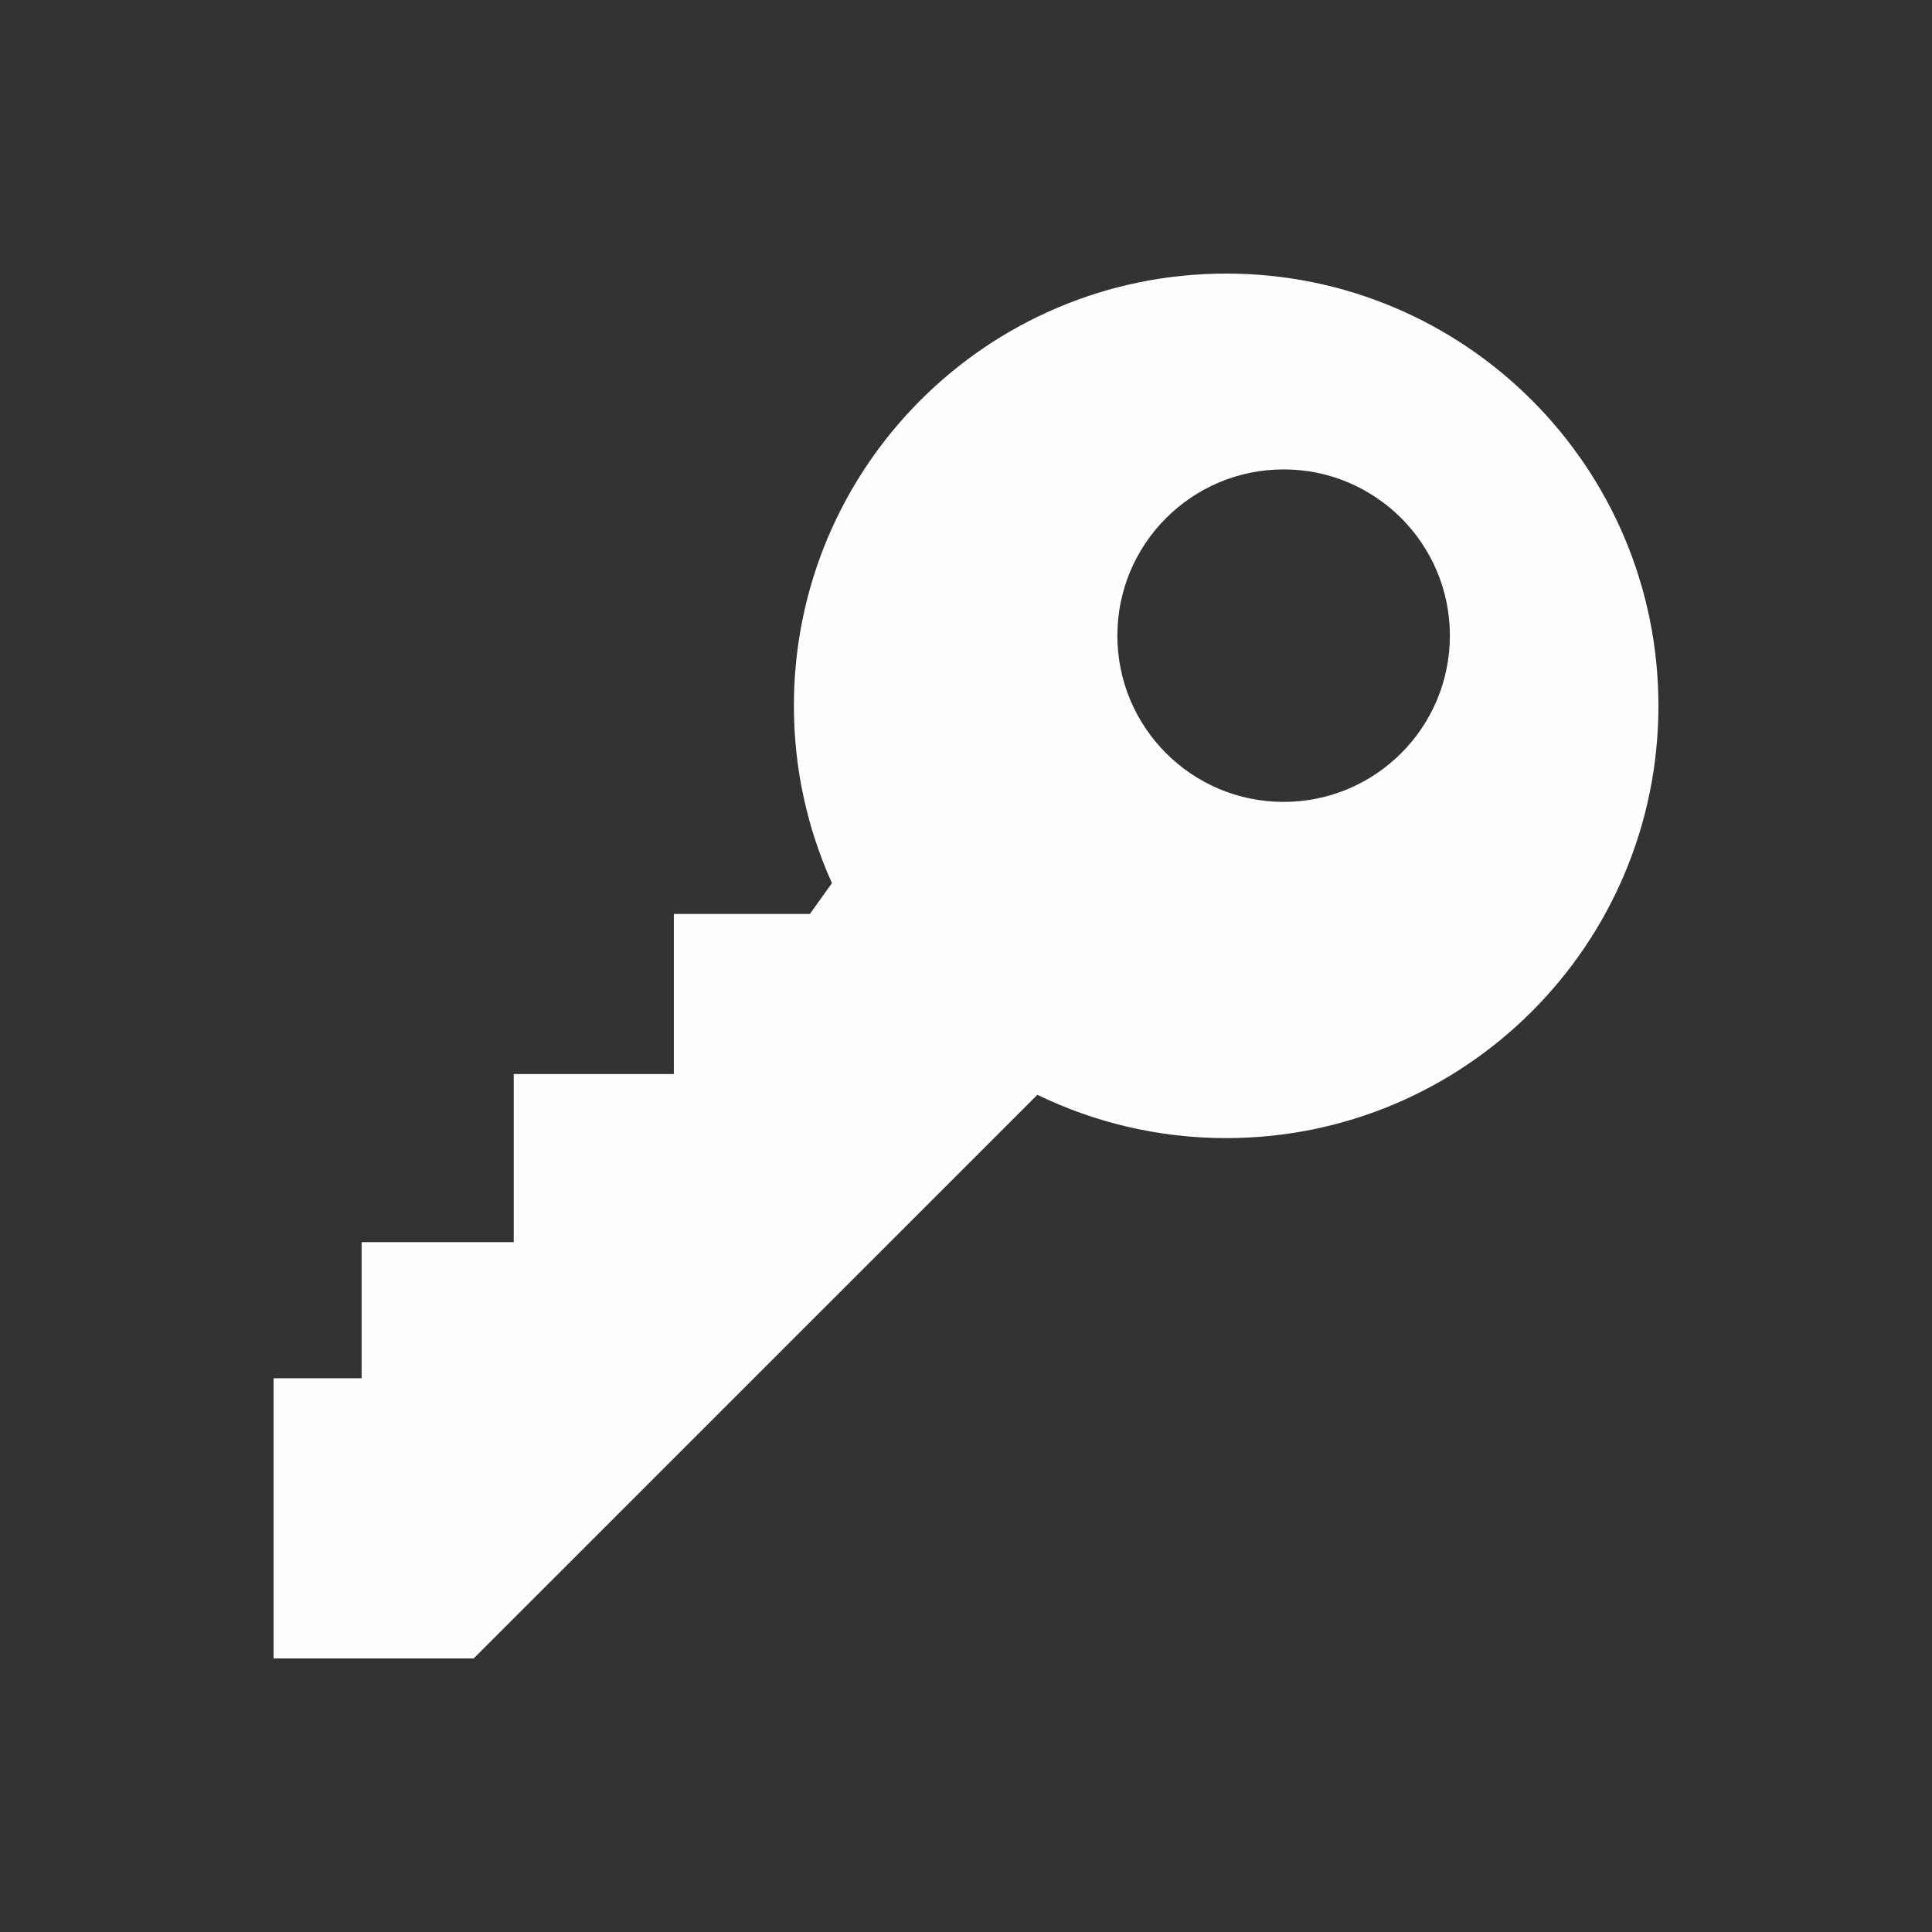 <?xml version="1.0" encoding="UTF-8"?>
<!DOCTYPE svg PUBLIC "-//W3C//DTD SVG 1.1//EN" "http://www.w3.org/Graphics/SVG/1.1/DTD/svg11.dtd">
<!-- Creator: CorelDRAW SE -->
<svg xmlns="http://www.w3.org/2000/svg" xml:space="preserve" width="67.733mm" height="67.733mm" version="1.1" style="shape-rendering:geometricPrecision; text-rendering:geometricPrecision; image-rendering:optimizeQuality; fill-rule:evenodd; clip-rule:evenodd"
viewBox="0 0 6773.32 6773.32"
 xmlns:xlink="http://www.w3.org/1999/xlink">
 <rect x="0" y="0" width="6773.32" height="6773.32" fill="#333333" stroke="none"/>
 <defs>
  <style type="text/css">
   <![CDATA[
    .fil0 {fill:none}
    .fil1 {fill:#FEFEFE;fill-rule:nonzero}
   ]]>
  </style>
 </defs>
 <g id="Vrstva_x0020_1">
  <rect class="fil0" x="-0.01" y="-0" width="6773.32" height="6773.32"/>
  <path class="fil1" d="M4500.22 1645.71c321.91,0 582.89,260.85 582.89,582.77 0,321.92 -260.98,582.87 -582.89,582.87 -321.93,0 -582.85,-260.95 -582.85,-582.87 0,-321.92 260.92,-582.77 582.85,-582.77zm-2839.49 4168.44l1976.19 -1976.01c199.98,97.2 424.51,151.87 661.85,151.87 836.93,0 1515.43,-678.5 1515.43,-1515.43 0,-837.01 -678.5,-1515.43 -1515.43,-1515.43 -836.99,0 -1515.49,678.42 -1515.49,1515.43 0,221.53 47.94,431.82 133.42,621.54l-77.29 108.1 -477.05 0 0 561.23 -561.31 0 0 589.41 -533.2 0 0 477.15 -308.72 0 0 982.14 701.6 0z"/>
 </g>
</svg>
